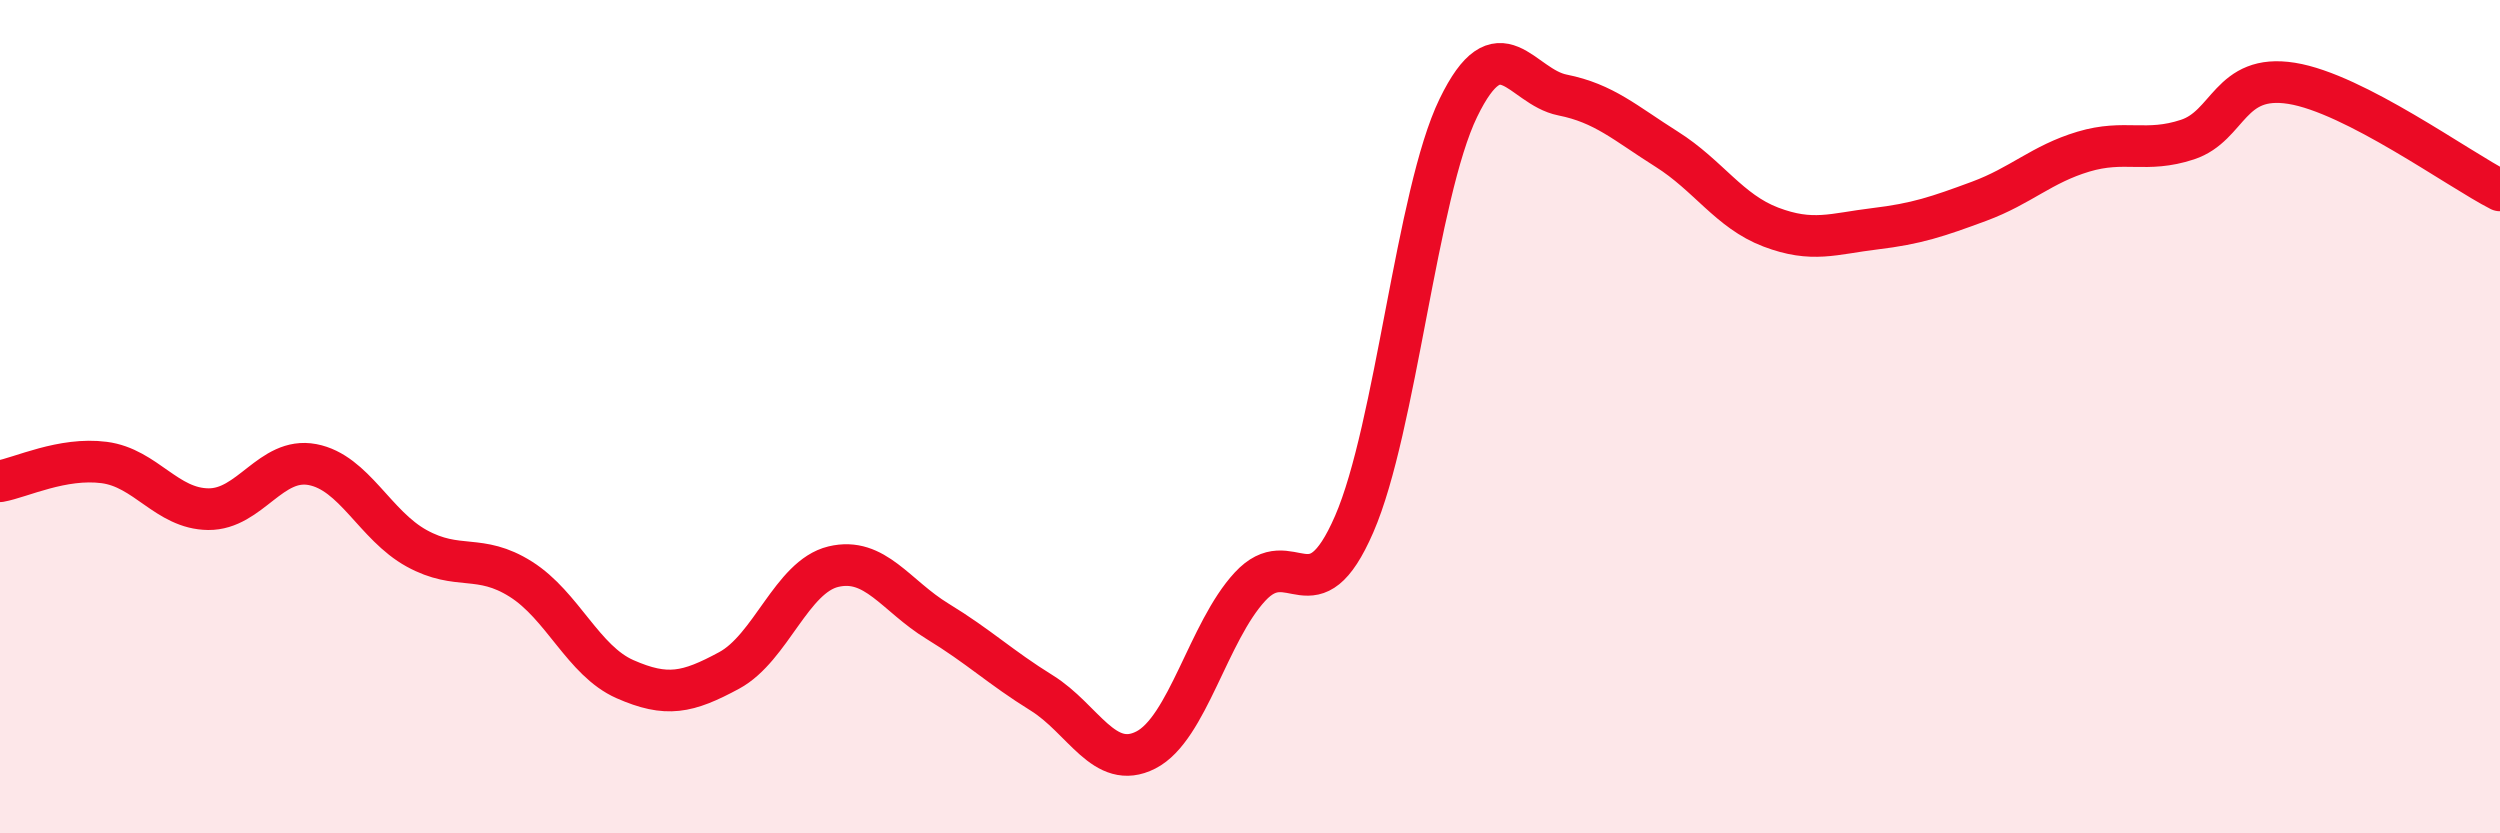 
    <svg width="60" height="20" viewBox="0 0 60 20" xmlns="http://www.w3.org/2000/svg">
      <path
        d="M 0,11.55 C 0.5,11.46 1.5,10.97 2.5,11.1 C 3.5,11.23 4,12.21 5,12.22 C 6,12.23 6.5,10.96 7.5,11.15 C 8.5,11.34 9,12.61 10,13.16 C 11,13.71 11.5,13.27 12.5,13.9 C 13.5,14.53 14,15.86 15,16.3 C 16,16.74 16.5,16.63 17.5,16.09 C 18.5,15.55 19,13.84 20,13.6 C 21,13.36 21.5,14.3 22.5,14.91 C 23.5,15.52 24,16.01 25,16.63 C 26,17.25 26.5,18.51 27.5,18 C 28.5,17.49 29,15.16 30,14.08 C 31,13 31.5,14.88 32.5,12.58 C 33.5,10.28 34,4.65 35,2.59 C 36,0.53 36.5,2.08 37.5,2.28 C 38.5,2.48 39,2.95 40,3.58 C 41,4.21 41.5,5.07 42.5,5.45 C 43.5,5.83 44,5.61 45,5.49 C 46,5.37 46.5,5.2 47.5,4.83 C 48.5,4.46 49,3.94 50,3.64 C 51,3.34 51.5,3.68 52.5,3.35 C 53.5,3.02 53.5,1.76 55,2 C 56.5,2.24 59,4.06 60,4.57L60 20L0 20Z"
        fill="#EB0A25"
        opacity="0.1"
        stroke-linecap="round"
        stroke-linejoin="round"
      />
      <path
        d="M 0,11.55 C 0.5,11.46 1.5,10.97 2.5,11.1 C 3.5,11.23 4,12.21 5,12.22 C 6,12.23 6.5,10.96 7.5,11.15 C 8.5,11.34 9,12.61 10,13.16 C 11,13.71 11.5,13.27 12.5,13.9 C 13.5,14.53 14,15.86 15,16.3 C 16,16.74 16.5,16.63 17.5,16.09 C 18.5,15.55 19,13.84 20,13.6 C 21,13.36 21.5,14.3 22.5,14.91 C 23.5,15.52 24,16.01 25,16.63 C 26,17.25 26.5,18.51 27.5,18 C 28.5,17.49 29,15.16 30,14.08 C 31,13 31.5,14.88 32.5,12.58 C 33.5,10.28 34,4.65 35,2.59 C 36,0.53 36.5,2.08 37.5,2.28 C 38.5,2.48 39,2.95 40,3.58 C 41,4.21 41.5,5.07 42.5,5.45 C 43.5,5.83 44,5.61 45,5.49 C 46,5.37 46.5,5.2 47.5,4.83 C 48.5,4.46 49,3.94 50,3.64 C 51,3.34 51.5,3.68 52.5,3.35 C 53.5,3.02 53.5,1.76 55,2 C 56.5,2.24 59,4.06 60,4.57"
        stroke="#EB0A25"
        stroke-width="1"
        fill="none"
        stroke-linecap="round"
        stroke-linejoin="round"
      />
    </svg>
  
